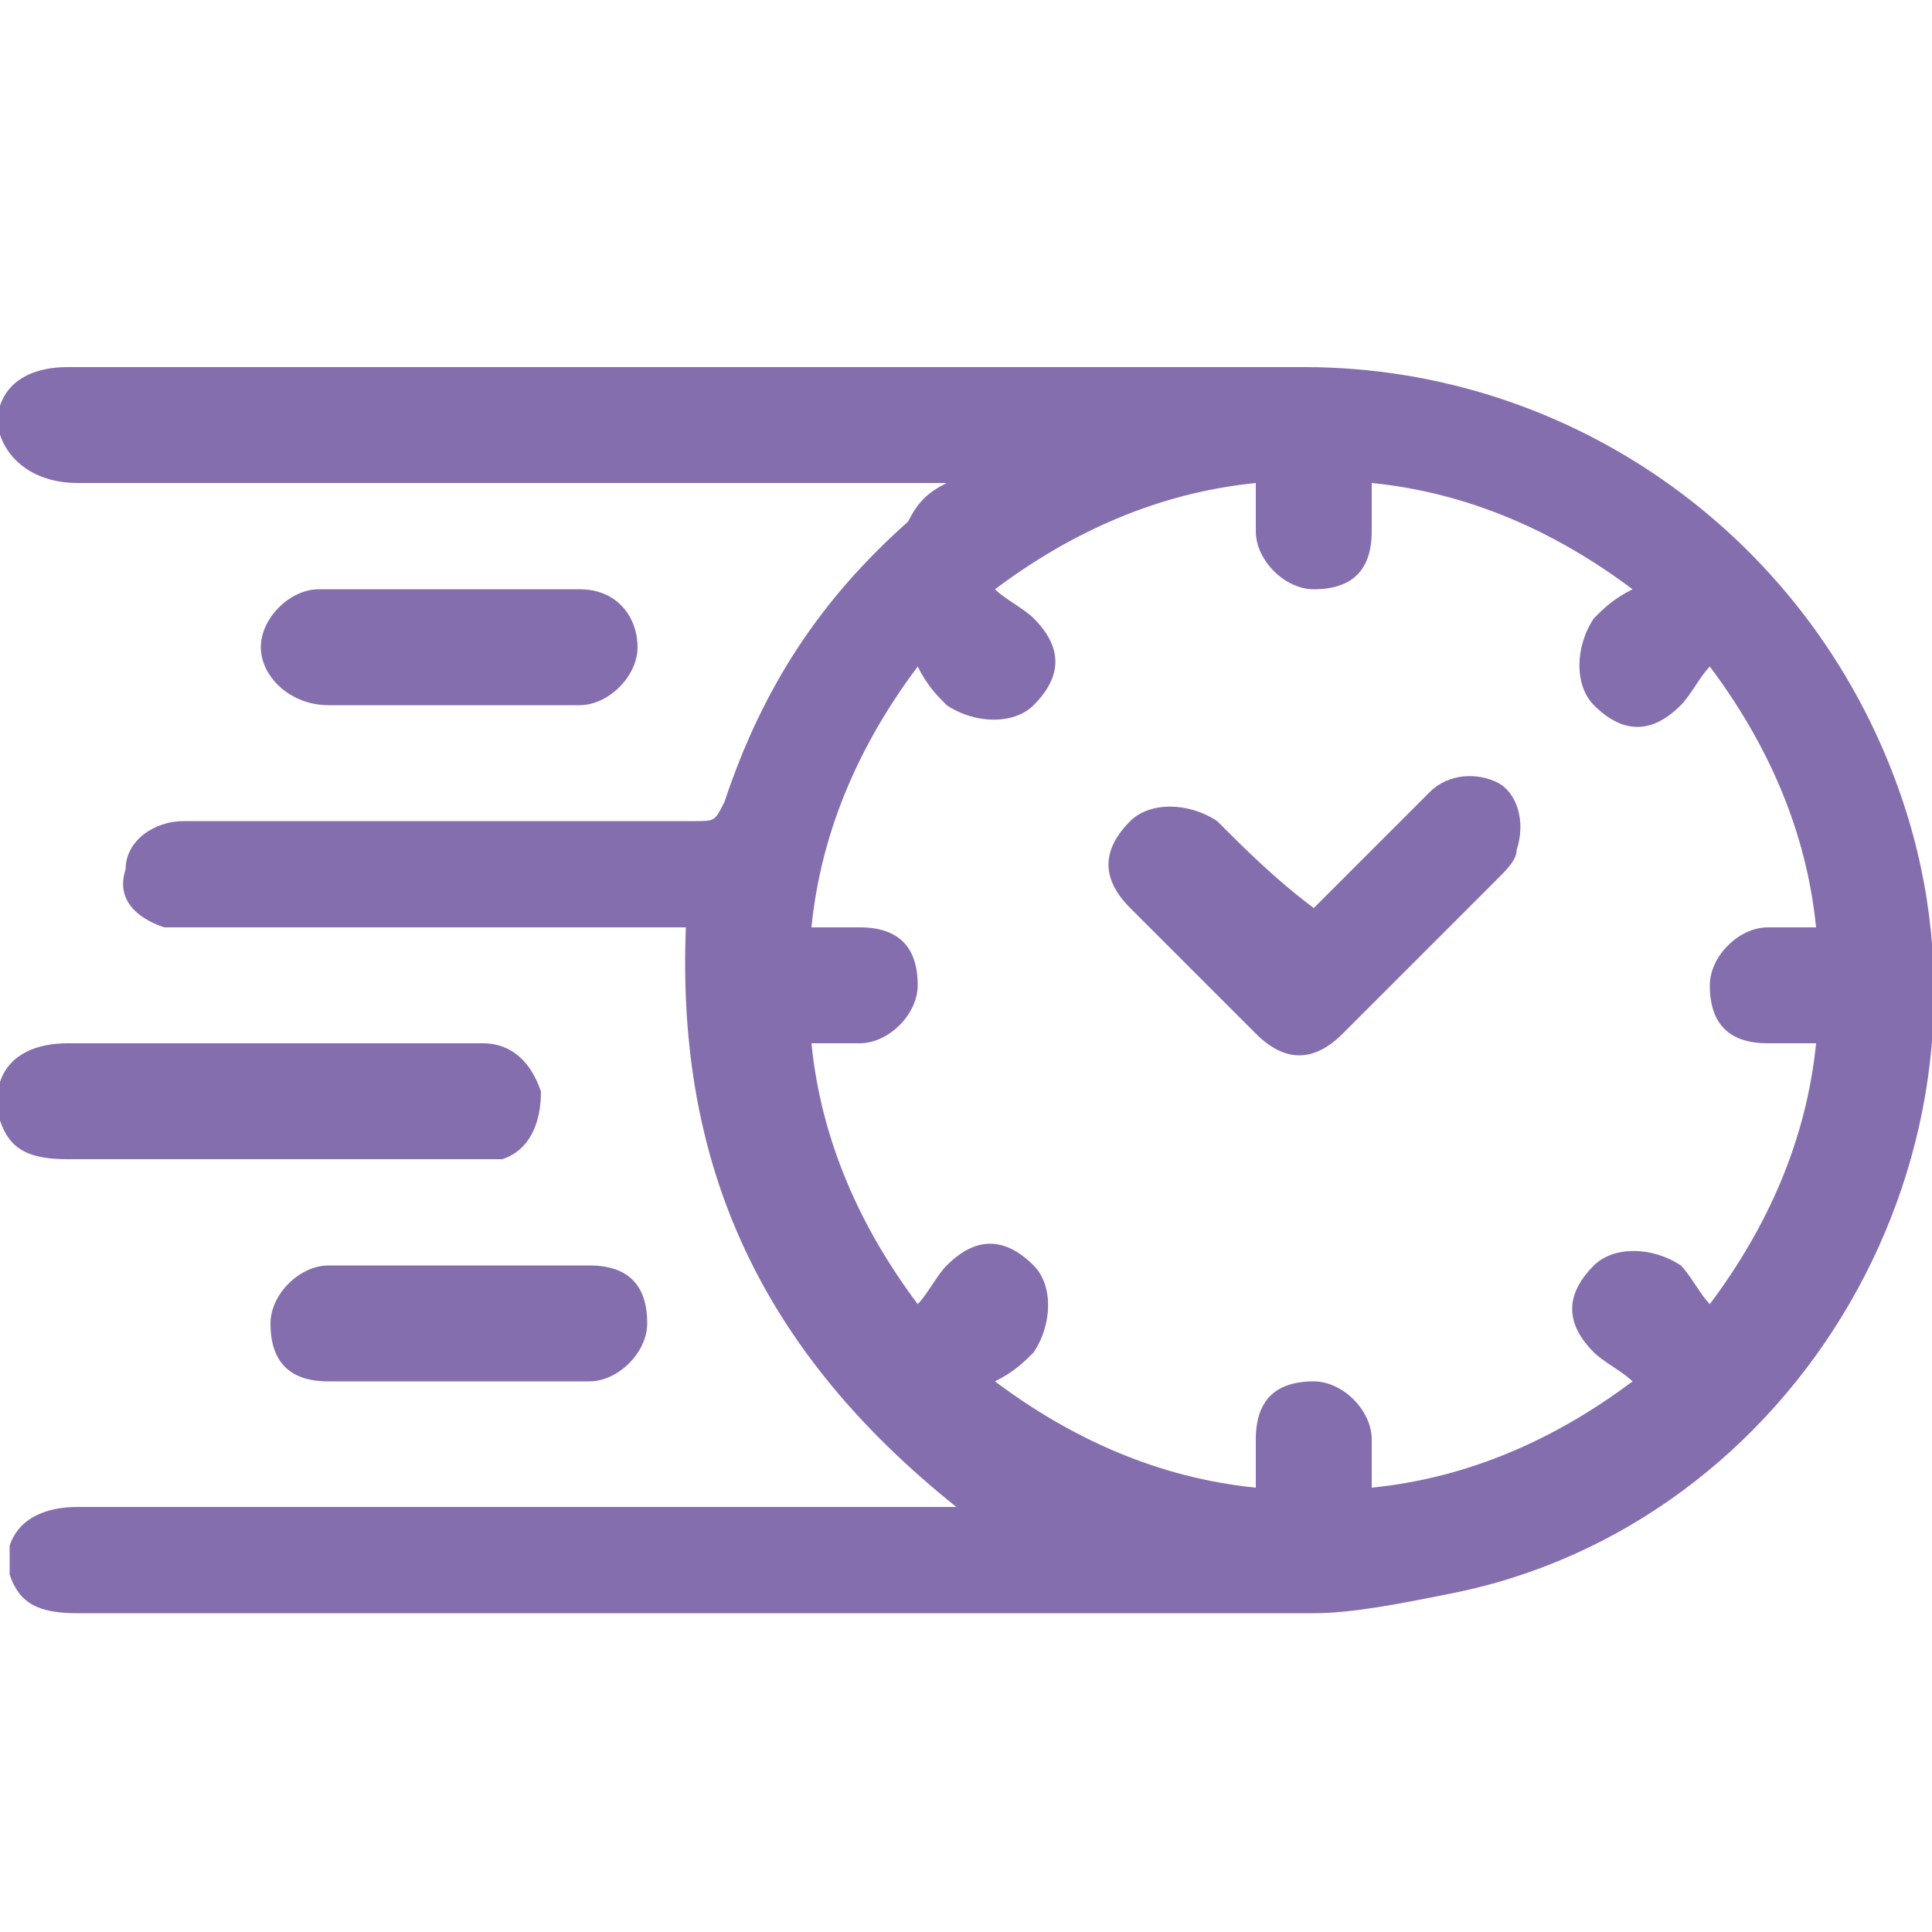 <?xml version="1.0" encoding="utf-8"?>
<!-- Generator: Adobe Illustrator 22.1.0, SVG Export Plug-In . SVG Version: 6.00 Build 0)  -->
<svg version="1.1" id="Слой_1" xmlns="http://www.w3.org/2000/svg" xmlns:xlink="http://www.w3.org/1999/xlink" x="0px" y="0px"
	 viewBox="0 0 20 20" style="enable-background:new 0 0 20 20;" xml:space="preserve">
<style type="text/css">
	.st0{fill:#856EAE;}
</style>
<g>
	<path class="st0" d="M0,4.2c0.1-0.3,0.4-0.4,0.7-0.4c4.3,0,8.5,0,12.8,0c2.8,0,5.3,1.8,6.2,4.5c1.2,3.6-1.1,7.5-4.7,8.2
		c-0.5,0.1-1,0.2-1.4,0.2c-4.3,0-8.5,0-12.8,0c-0.4,0-0.6-0.1-0.7-0.4c0-0.1,0-0.2,0-0.3c0.1-0.3,0.4-0.4,0.7-0.4c2.9,0,5.9,0,8.8,0
		c0.1,0,0.1,0,0.3,0C7.9,14,7,12.1,7.1,9.6c-0.1,0-0.2,0-0.2,0c-1.6,0-3.3,0-4.9,0c-0.1,0-0.2,0-0.3,0C1.4,9.5,1.2,9.3,1.3,9
		c0-0.3,0.3-0.5,0.6-0.5c1.8,0,3.5,0,5.3,0c0.2,0,0.2,0,0.3-0.2c0.4-1.2,1-2.1,1.9-2.9C9.5,5.2,9.6,5.1,9.8,5C9.7,5,9.6,5,9.6,5
		c-2.9,0-5.9,0-8.8,0C0.4,5,0.1,4.8,0,4.5C0,4.4,0,4.3,0,4.2z M17.7,6.9c-0.1,0.1-0.2,0.3-0.3,0.4c-0.3,0.3-0.6,0.3-0.9,0
		c-0.2-0.2-0.2-0.6,0-0.9c0.1-0.1,0.2-0.2,0.4-0.3c-0.8-0.6-1.7-1-2.7-1.1c0,0.2,0,0.4,0,0.5c0,0.4-0.2,0.6-0.6,0.6
		c-0.3,0-0.6-0.3-0.6-0.6c0-0.2,0-0.3,0-0.5c-1,0.1-1.9,0.5-2.7,1.1c0.1,0.1,0.3,0.2,0.4,0.3c0.3,0.3,0.3,0.6,0,0.9
		c-0.2,0.2-0.6,0.2-0.9,0C9.7,7.2,9.6,7.1,9.5,6.9c-0.6,0.8-1,1.7-1.1,2.7c0.2,0,0.3,0,0.5,0c0.4,0,0.6,0.2,0.6,0.6
		c0,0.3-0.3,0.6-0.6,0.6c-0.2,0-0.3,0-0.5,0c0.1,1,0.5,1.9,1.1,2.7c0.1-0.1,0.2-0.3,0.3-0.4c0.3-0.3,0.6-0.3,0.9,0
		c0.2,0.2,0.2,0.6,0,0.9c-0.1,0.1-0.2,0.2-0.4,0.3c0.8,0.6,1.7,1,2.7,1.1c0-0.2,0-0.4,0-0.5c0-0.4,0.2-0.6,0.6-0.6
		c0.3,0,0.6,0.3,0.6,0.6c0,0.2,0,0.3,0,0.5c1-0.1,1.9-0.5,2.7-1.1c-0.1-0.1-0.3-0.2-0.4-0.3c-0.3-0.3-0.3-0.6,0-0.9
		c0.2-0.2,0.6-0.2,0.9,0c0.1,0.1,0.2,0.3,0.3,0.4c0.6-0.8,1-1.7,1.1-2.7c-0.2,0-0.3,0-0.5,0c-0.4,0-0.6-0.2-0.6-0.6
		c0-0.3,0.3-0.6,0.6-0.6c0.2,0,0.3,0,0.5,0C18.7,8.6,18.3,7.7,17.7,6.9z"/>
	<path class="st0" d="M0,11.2c0.1-0.3,0.4-0.4,0.7-0.4c1.4,0,2.9,0,4.3,0c0.3,0,0.5,0.2,0.6,0.5c0,0.3-0.1,0.6-0.4,0.7
		c-0.1,0-0.2,0-0.2,0c-1.4,0-2.8,0-4.3,0c-0.4,0-0.6-0.1-0.7-0.4C0,11.4,0,11.3,0,11.2z"/>
	<path class="st0" d="M4.7,7.3c-0.4,0-0.9,0-1.3,0C3,7.3,2.7,7,2.7,6.7c0-0.3,0.3-0.6,0.6-0.6c0.9,0,1.8,0,2.7,0
		c0.4,0,0.6,0.3,0.6,0.6c0,0.3-0.3,0.6-0.6,0.6C5.6,7.3,5.1,7.3,4.7,7.3z"/>
	<path class="st0" d="M4.7,14.3c-0.4,0-0.9,0-1.3,0c-0.4,0-0.6-0.2-0.6-0.6c0-0.3,0.3-0.6,0.6-0.6c0.9,0,1.8,0,2.7,0
		c0.4,0,0.6,0.2,0.6,0.6c0,0.3-0.3,0.6-0.6,0.6C5.6,14.3,5.1,14.3,4.7,14.3z"/>
	<path class="st0" d="M13.6,9.4C14,9,14.4,8.6,14.8,8.2c0.2-0.2,0.5-0.2,0.7-0.1c0.2,0.1,0.3,0.4,0.2,0.7c0,0.1-0.1,0.2-0.2,0.3
		c-0.5,0.5-1.1,1.1-1.6,1.6c-0.3,0.3-0.6,0.3-0.9,0c-0.4-0.4-0.9-0.9-1.3-1.3c-0.3-0.3-0.3-0.6,0-0.9c0.2-0.2,0.6-0.2,0.9,0
		C12.9,8.8,13.2,9.1,13.6,9.4z"/>
</g>
</svg>
